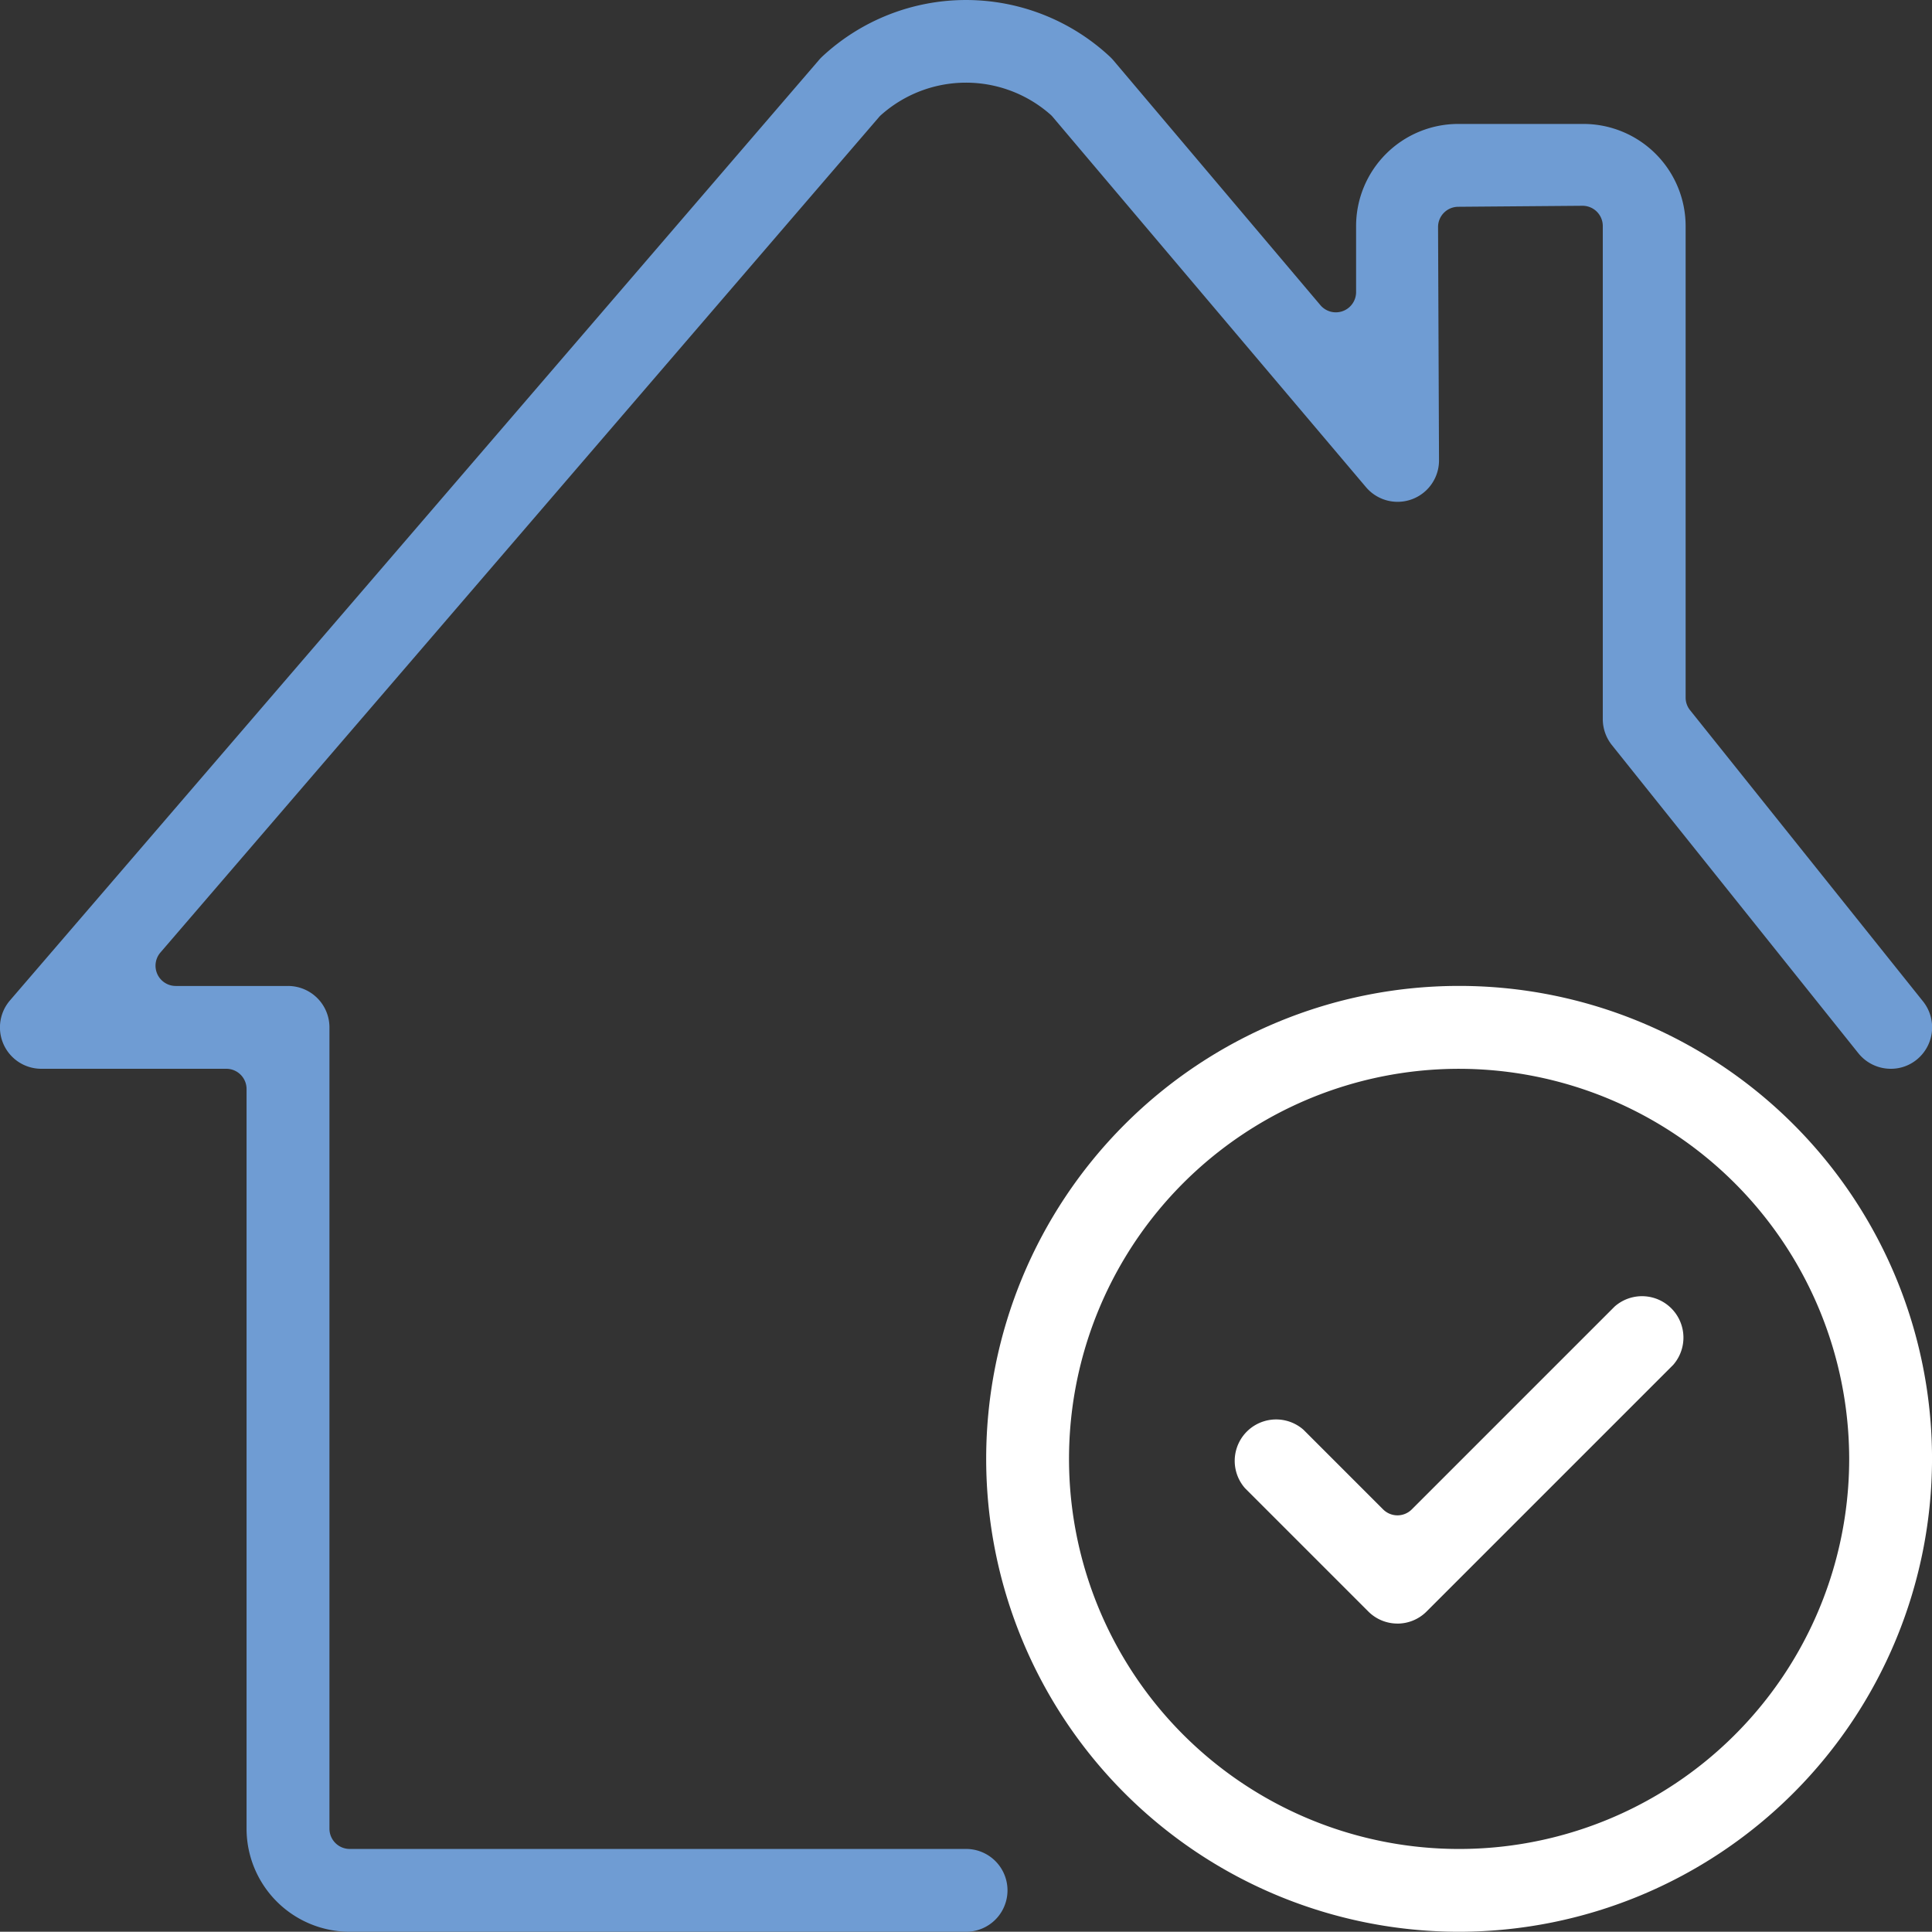 <svg xmlns="http://www.w3.org/2000/svg" width="72.717" height="72.708" viewBox="0 0 72.717 72.708"><rect x="0" y="0" width="72.717" height="72.708" fill="#333333" stroke="none"/><defs><clipPath id="a"><path fill="#6f9cd3" d="M0 0h72.717v72.708H0z"/></clipPath></defs><g clip-path="url(#a)"><path d="M13.159 72.708a3.883 3.883 0 01-3.879-3.879v-27.84a.762.762 0 00-.762-.762h-6.96a1.557 1.557 0 01-1.18-2.576L30.82 2.264a1.461 1.461 0 01.119-.127 7.942 7.942 0 0110.848.008c.036.036.079.079.119.126l7.794 9.218A.762.762 0 0051.041 11V8.507a3.846 3.846 0 013.842-3.842H59.6a3.848 3.848 0 013.844 3.842v17.747a.756.756 0 00.167.476l8.771 10.964a1.565 1.565 0 01-.245 2.193 1.536 1.536 0 01-.97.34 1.564 1.564 0 01-1.223-.587l-9.278-11.6a1.569 1.569 0 01-.34-.975V8.507a.762.762 0 00-.762-.762l-4.681.038a.761.761 0 00-.757.763l.036 8.791a1.559 1.559 0 01-2.748 1L39.622 4.4a.687.687 0 00-.076-.079 4.806 4.806 0 00-6.385.008.688.688 0 00-.069.069L6.038 35.851a.762.762 0 00.577 1.259h4.224a1.56 1.56 0 011.561 1.559v30.16a.762.762 0 00.762.762h23.2a1.558 1.558 0 010 3.117z" fill="#6f9cd3"/><path d="M52.599 61.108a1.549 1.549 0 01-1.1-.456l-4.64-4.64a1.559 1.559 0 012.2-2.2l3 3a.762.762 0 001.077 0l7.639-7.639a1.559 1.559 0 012.2 2.2l-9.28 9.28a1.549 1.549 0 01-1.1.456" fill="#fff"/><path d="M54.918 72.708a17.8 17.8 0 1117.8-17.8 17.819 17.819 0 01-17.8 17.8m0-32.48A14.682 14.682 0 1069.6 54.909a14.7 14.7 0 00-14.682-14.681" fill="#fff"/></g></svg>